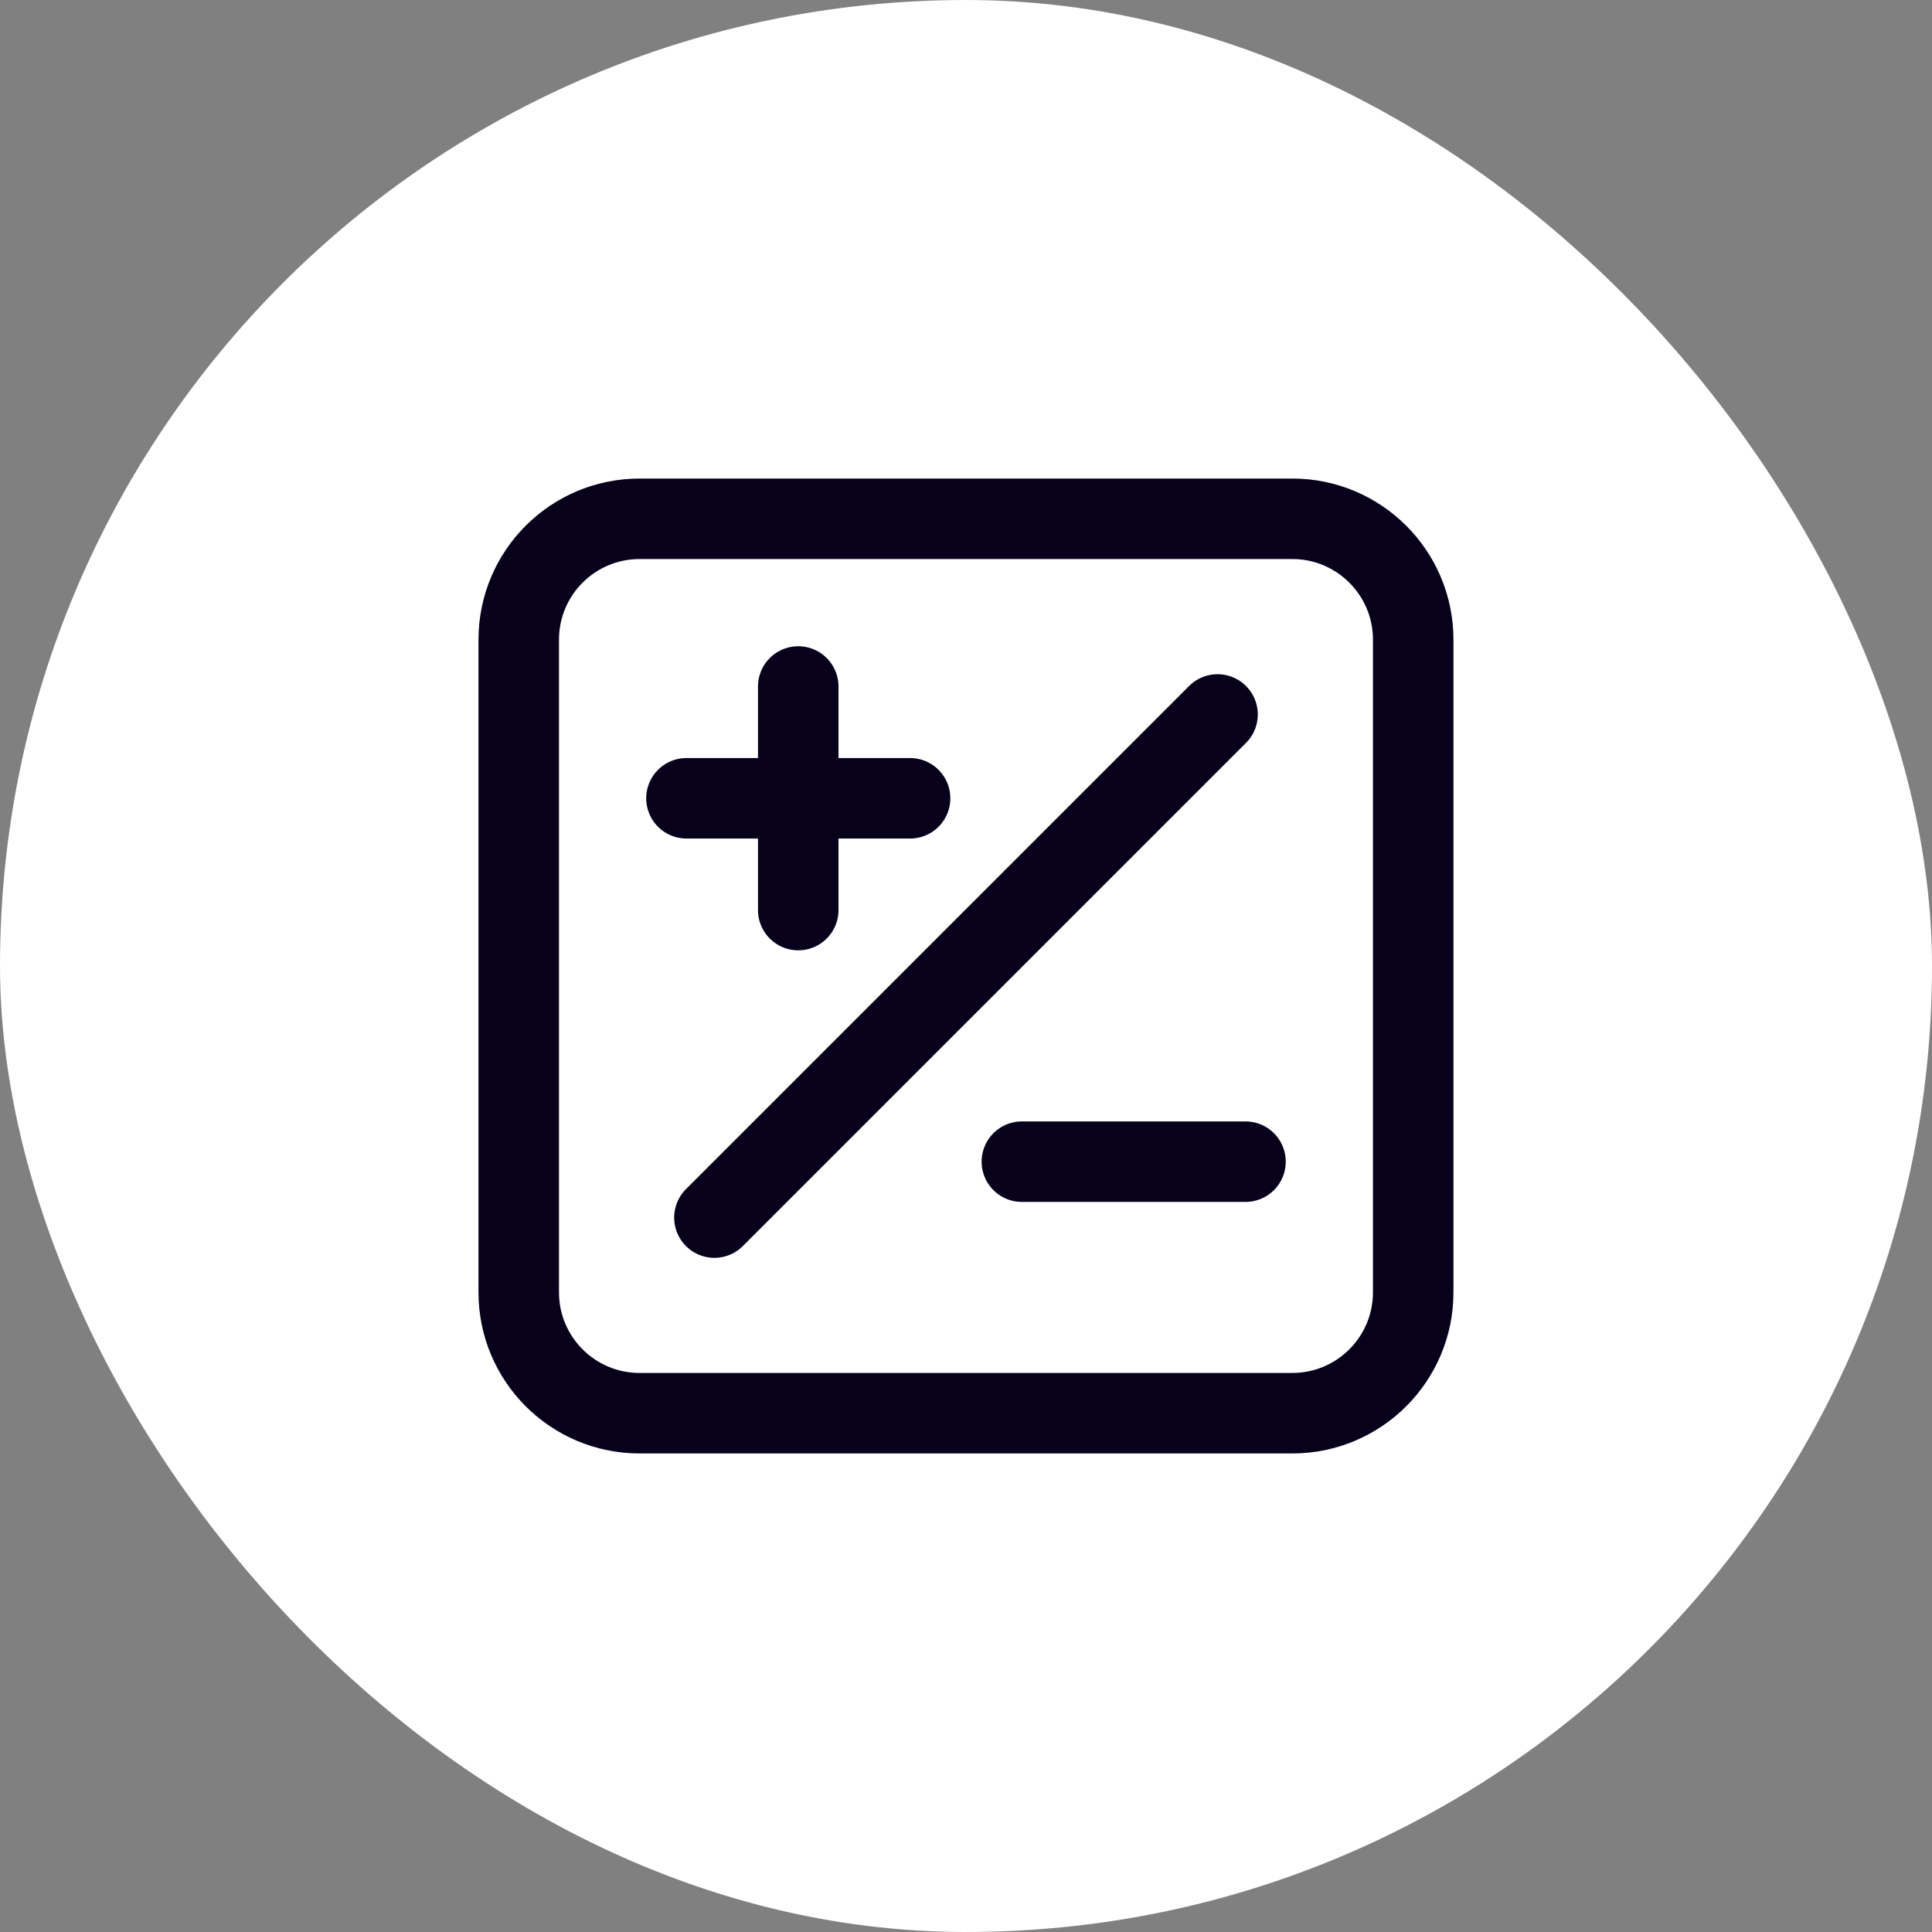 <svg width="36" height="36" viewBox="0 0 36 36" fill="none" xmlns="http://www.w3.org/2000/svg">
<rect x="0" y="0" width="36" height="36" fill="#808080" stroke="none"/>
<rect width="36" height="36" rx="18" fill="white"/>
<path d="M13.312 22.688L22.687 13.313M14.874 16.958V14.875M14.874 14.875V12.792M14.874 14.875H12.791M14.874 14.875H16.958M19.041 21.646H23.208M11.918 26.333H24.08C25.324 26.333 26.333 25.325 26.333 24.081V11.919C26.333 10.675 25.324 9.667 24.08 9.667H11.918C10.674 9.667 9.666 10.675 9.666 11.919V24.081C9.666 25.325 10.674 26.333 11.918 26.333Z" stroke="#07011C" stroke-width="1.5" stroke-linecap="round" stroke-linejoin="round"/>
</svg>
